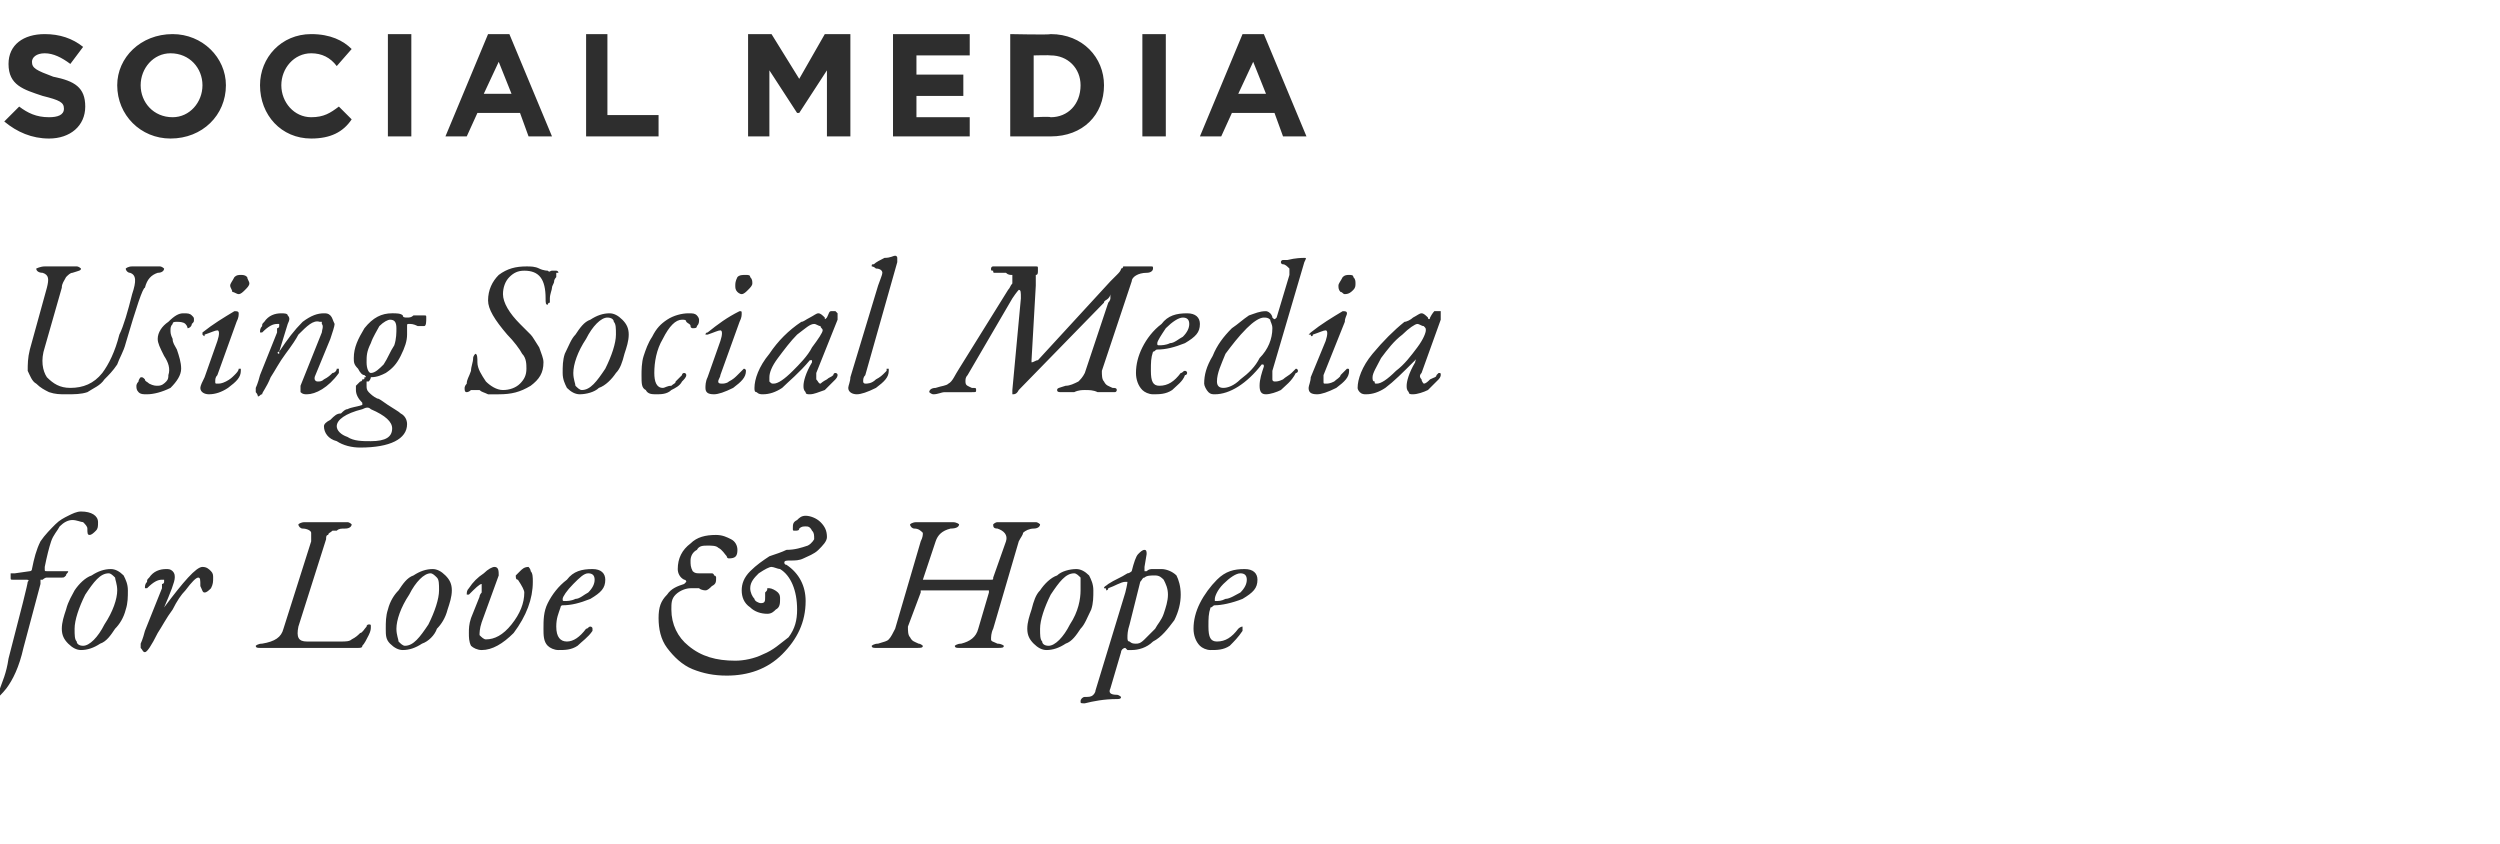 <svg xmlns="http://www.w3.org/2000/svg" version="1.1" width="117.3px" height="39.6px" viewBox="0 0 117.3 39.6"><desc>SOCIAL MEDIA Using Social Media for Love &amp; Hope</desc><defs/><g id="Polygon67268"><path d="m-.4 32.6c.1 0 .3-.1.4-.3c.1-.3.3-.7.4-1.4c.6-2.3.9-3.5.9-3.6c.1-.1 0-.1-.1-.1c0 0-.6 0-.6 0c-.1 0-.1 0-.1-.1c0-.1 0-.1 0-.2c.1 0 .1 0 .2 0c0 0 .7-.1.7-.1c0 0 .1 0 .1-.1c.1-.5.2-.9.4-1.3c.2-.3.5-.6.7-.8c.2-.2.4-.3.6-.4c.2-.1.4-.2.6-.2c.5 0 .8.2.8.5c0 .2 0 .3-.1.4c-.1.1-.2.2-.3.2c-.1 0-.1-.1-.1-.3c0-.1-.1-.2-.2-.3c-.1 0-.3-.1-.5-.1c-.2 0-.4.1-.6.3c-.1.2-.3.4-.4.7c-.1.3-.2.7-.3 1.2c0 0 0 0 0 .1c0 .1 0 .1.1.1c.1 0 .2 0 .3 0c.1 0 .2 0 .3 0c.2 0 .2 0 .3 0c0 0 0 0 .1 0c0 0 0 0 0 0c0 .1-.1.1-.1.2c-.1.1-.1.1-.2.1c0 0-.7 0-.7 0c-.1 0-.2.1-.2.1c-.1 0-.1 0-.1 0c0 .1 0 .1 0 .2c0 0-.8 3-.8 3c-.2.9-.5 1.5-.8 1.9c-.4.5-.7.7-1 .7c-.6 0-.8-.2-.8-.5c0-.1 0-.2.1-.2c0-.1.1-.2.2-.2c.1 0 .1.1.2.2c0 0 .1.1.2.2c.1.1.2.1.4.1zm6.4-4.9c0 .3 0 .6-.1.9c-.1.4-.3.7-.5.9c-.2.3-.4.6-.7.7c-.3.2-.6.3-.9.3c-.2 0-.4-.1-.6-.3c-.2-.2-.3-.4-.3-.7c0-.3.1-.6.2-.9c.1-.4.3-.7.4-.9c.2-.3.5-.6.8-.7c.3-.2.6-.3.9-.3c.2 0 .4.1.6.3c.1.2.2.4.2.7zm-.5 0c0-.3-.1-.5-.1-.6c-.1-.1-.2-.2-.3-.2c-.4 0-.7.4-1.1 1c-.3.6-.5 1.2-.5 1.6c0 .3 0 .5.1.6c0 .1.1.2.3.2c.3 0 .7-.4 1-1c.4-.6.6-1.2.6-1.6zm3.2 0c-.2.2-.4.5-.6.9c-.3.4-.5.8-.7 1.1c-.3.6-.5.9-.6.9c-.1 0-.1-.1-.2-.2c0 0 0-.1 0-.2c0 0 .1-.2.2-.6c0 0 .8-2 .8-2c0-.1 0-.1 0-.2c.1 0 .1-.1.1-.1c0 0 0-.1 0-.1c-.1 0-.1 0-.1 0c-.2 0-.4.1-.7.4c0 0 0 .1 0 0c-.1 0-.1 0-.1 0c0-.1 0-.2.1-.3c0-.1 0-.1.1-.2c.2-.3.5-.4.8-.4c.1 0 .2 0 .3.1c.1.1.1.2.1.3c0 .2-.2.7-.5 1.4c0 0 0 .1 0 .1c0 0 0 0 0-.1c.9-1.2 1.5-1.9 1.8-1.9c.2 0 .3.1.4.2c.1.1.1.2.1.3c0 .2 0 .3-.1.5c-.1.1-.2.2-.3.2c-.1 0-.1-.1-.2-.3c0-.3 0-.4-.1-.4c-.1 0-.3.2-.6.6zm3.6 2.5c.6-.1.9-.3 1-.7c0 0 1.3-4.1 1.3-4.1c0-.3 0-.4 0-.4c0-.1-.2-.2-.4-.2c-.1 0-.2-.1-.2-.2c0 0 .1-.1.3-.1c.1 0 .3 0 .5 0c.2 0 .3 0 .4 0c.2 0 .3 0 .5 0c.3 0 .4 0 .6 0c.1 0 .2.1.2.1c0 .1-.1.2-.3.2c-.2 0-.3 0-.4.1c0 0-.1 0-.2 0c-.1.1-.2.1-.2.2c-.1 0-.1.1-.1.2c0 0-1.3 4.1-1.3 4.1c-.1.5 0 .7.4.7c0 0 1.6 0 1.6 0c.2 0 .4 0 .5-.1c.2-.1.3-.2.4-.3c.1 0 .2-.2.3-.3c0-.1.1-.1.1-.1c.1 0 .1 0 .1.1c0 .1 0 .2-.1.4c-.1.2-.2.4-.3.5c0 .1-.1.1-.2.1c-.5 0-1.1 0-1.9 0c-.8 0-1.3 0-1.5 0c-.2 0-.4 0-.6 0c-.2 0-.4 0-.6 0c-.1 0-.2 0-.2-.1c0 0 .1-.1.3-.1c0 0 0 0 0 0zm8.9-2.5c0 .3-.1.6-.2.9c-.1.4-.3.7-.5.9c-.1.3-.4.6-.7.7c-.3.2-.6.3-.9.3c-.2 0-.4-.1-.6-.3c-.2-.2-.2-.4-.2-.7c0-.3 0-.6.1-.9c.1-.4.3-.7.5-.9c.2-.3.4-.6.7-.7c.3-.2.6-.3.9-.3c.2 0 .4.1.6.3c.2.2.3.4.3.7zm-.6 0c0-.3 0-.5-.1-.6c-.1-.1-.2-.2-.3-.2c-.3 0-.7.4-1 1c-.4.6-.6 1.2-.6 1.6c0 .3.1.5.1.6c.1.1.2.2.3.2c.4 0 .7-.4 1.1-1c.3-.6.5-1.2.5-1.6zm2 1.5c-.1.3-.1.5-.1.6c.1.1.2.2.3.2c.4 0 .8-.2 1.2-.7c.4-.5.6-1 .6-1.5c0-.1-.1-.3-.3-.6c-.1 0-.1-.1-.1-.2c0 0 .1-.1.2-.2c.1-.1.2-.2.4-.2c0 0 .1.1.1.2c.1.1.1.3.1.5c0 .8-.3 1.6-.9 2.4c-.5.5-1 .8-1.5.8c-.2 0-.4-.1-.5-.2c-.1-.2-.1-.4-.1-.6c0-.2 0-.4.1-.7c0 0 .4-1 .4-1c0-.1.1-.2.1-.2c0-.1 0-.1 0-.2c0-.1 0-.1 0-.1c0-.1 0-.1 0-.1c-.1 0-.3.2-.6.5c0 0-.1 0-.1 0c0 0 0 0 0 0c0-.1 0-.2.1-.3c.2-.3.4-.5.7-.7c.2-.2.4-.3.5-.3c.2 0 .2.2.2.4c0 0-.8 2.2-.8 2.2zm3.6 1.3c-.2 0-.4-.1-.5-.2c-.2-.2-.2-.5-.2-.8c0-.4 0-.8.2-1.2c.2-.4.5-.8.9-1.1c.3-.4.7-.5 1.2-.5c.4 0 .6.2.6.5c0 .4-.2.6-.7.9c-.5.2-.9.3-1.3.3c-.1 0-.1.1-.1.1c-.1.3-.2.5-.2.9c0 .5.2.7.5.7c.3 0 .6-.2.9-.6c.1 0 .1-.1.2-.1c0 0 .1 0 .1.1c0 0 0 .1 0 .1c-.2.3-.5.5-.7.7c-.3.2-.6.2-.9.2zm1.7-3.3c0-.2-.1-.3-.3-.3c-.2 0-.4.2-.7.5c-.3.3-.5.6-.5.7c0 .1 0 .1.1.1c.1 0 .3 0 .5-.1c.2 0 .4-.2.6-.3c.2-.2.3-.4.3-.6c0 0 0 0 0 0zm5.7-2.1c.3 0 .5.1.7.2c.2.1.3.3.3.5c0 .3-.1.4-.4.4c0 0-.1 0-.1-.1c-.1-.1-.2-.3-.4-.4c-.1-.1-.3-.1-.5-.1c-.2 0-.4 0-.5.2c-.2.1-.3.3-.3.5c0 .2 0 .3.1.5c.1.1.2.1.3.1c0 0 .1 0 .3 0c.1 0 .2 0 .3 0c0 0 .1 0 .1.1c.1 0 .1.1.1.1c0 .2 0 .3-.2.4c-.1.1-.2.2-.3.2c0 0-.2 0-.3-.1c-.2 0-.3 0-.4 0c-.2 0-.5.1-.7.3c-.2.2-.2.4-.2.7c0 .7.3 1.3.8 1.7c.6.5 1.3.7 2.2.7c.4 0 .9-.1 1.3-.3c.5-.2.8-.5 1.2-.8c.3-.4.4-.8.4-1.3c0-.9-.3-1.6-.8-1.9c-.1 0-.3-.1-.4-.1c-.1 0-.3.1-.6.3c-.2.2-.4.4-.4.7c0 .2.1.4.2.5c0 .1.2.2.3.2c.2 0 .2-.1.2-.3c0 0 0-.1 0-.1c0-.1 0-.1 0-.1c.1-.1.1-.1.1-.2c0 0 .1 0 .1 0c.1 0 .3.1.4.2c.1.1.1.2.1.3c0 .2 0 .4-.2.5c-.1.1-.2.2-.4.2c-.3 0-.6-.1-.8-.3c-.3-.2-.4-.5-.4-.8c0-.3.1-.6.4-.9c.3-.3.6-.5.9-.7c.3-.1.6-.2.8-.3c.4 0 .7-.1 1-.2c.2-.1.3-.3.3-.3c0-.2 0-.3-.1-.4c-.1-.2-.2-.2-.3-.2c-.1 0-.2 0-.3.1c0 .1-.1.1-.2.1c-.1 0-.1 0-.1-.1c0-.2 0-.3.2-.4c.1-.1.2-.2.4-.2c.2 0 .5.1.7.3c.2.2.3.4.3.7c0 .2-.2.4-.4.6c-.2.2-.5.3-.7.4c-.2.1-.4.1-.6.1c-.2 0-.3 0-.3.1c0 0 0 .1.1.1c.6.4.9 1 .9 1.7c0 1-.4 1.8-1.1 2.5c-.7.7-1.6 1-2.6 1c-.6 0-1.1-.1-1.6-.3c-.5-.2-.9-.6-1.2-1c-.3-.4-.4-.9-.4-1.4c0-.5.1-.8.4-1.1c.2-.3.5-.4.8-.5c0 0 .1-.1.1-.1c0 0 0-.1-.1-.1c-.2-.1-.3-.3-.3-.5c0-.5.2-.9.6-1.2c.3-.3.7-.4 1.2-.4zm13 4.4c-.1.2-.1.4-.1.5c0 .1.1.1.3.2c.2 0 .3.1.3.1c0 .1-.1.1-.3.1c-.2 0-.3 0-.5 0c-.1 0-.3 0-.4 0c-.1 0-.2 0-.4 0c-.2 0-.3 0-.5 0c-.1 0-.2 0-.2-.1c0 0 .1-.1.3-.1c.4-.1.7-.3.8-.7c0 0 .5-1.7.5-1.7c0-.1 0-.1 0-.1c0 0-3.2 0-3.2 0c0 0 0 0 0 .1c0 0-.6 1.6-.6 1.6c0 .2 0 .4.1.5c.1.2.2.2.4.3c.1 0 .2.1.2.1c0 .1-.1.1-.3.1c-.1 0-.3 0-.5 0c-.2 0-.3 0-.4 0c-.1 0-.3 0-.5 0c-.1 0-.3 0-.5 0c-.1 0-.2 0-.2-.1c0 0 .1-.1.3-.1c.3-.1.4-.1.5-.2c.1-.1.2-.3.3-.5c0 0 1.2-4.1 1.2-4.1c.1-.2.1-.3.1-.4c-.1-.1-.2-.2-.4-.2c-.1 0-.2-.1-.2-.2c0 0 .1-.1.3-.1c.2 0 .3 0 .5 0c.1 0 .3 0 .4 0c.1 0 .2 0 .4 0c.1 0 .3 0 .4 0c.2 0 .3.1.3.1c0 .1-.1.2-.4.2c-.4.1-.6.3-.7.6c0 0-.6 1.8-.6 1.8c0 0 0 0 .1 0c0 0 0 0 0 0c0 0 3.1 0 3.1 0c.1 0 .1 0 .1-.1c0 0 .6-1.7.6-1.7c.1-.3-.1-.5-.4-.6c-.2 0-.2-.1-.2-.2c0 0 .1-.1.2-.1c.2 0 .4 0 .6 0c.1 0 .3 0 .4 0c.1 0 .2 0 .3 0c.2 0 .3 0 .5 0c.1 0 .2.1.2.1c0 .1-.1.2-.3.2c-.2 0-.4.1-.5.2c0 .1-.1.2-.2.4c0 0-1.2 4.1-1.2 4.1zm4.7-1.8c0 .3 0 .6-.1.9c-.2.4-.3.7-.5.9c-.2.3-.4.6-.7.7c-.3.2-.6.3-.9.3c-.2 0-.4-.1-.6-.3c-.2-.2-.3-.4-.3-.7c0-.3.1-.6.2-.9c.1-.4.2-.7.4-.9c.2-.3.5-.6.8-.7c.2-.2.6-.3.9-.3c.2 0 .4.1.6.3c.1.2.2.4.2.7zm-.6 0c0-.3 0-.5 0-.6c-.1-.1-.2-.2-.3-.2c-.4 0-.7.4-1.1 1c-.3.6-.5 1.2-.5 1.6c0 .3 0 .5.1.6c0 .1.1.2.3.2c.3 0 .7-.4 1-1c.4-.6.5-1.2.5-1.6zm4.1.2c0-.3-.1-.5-.2-.7c-.1-.1-.2-.2-.4-.2c-.2 0-.4 0-.5.1c-.1 0-.1.1-.2.2c0 0-.5 2-.5 2c-.1.3-.1.5-.1.6c0 .1 0 .2.1.2c.1.1.2.1.3.1c.1 0 .2 0 .4-.2c.1-.1.3-.3.5-.5c.1-.2.3-.4.4-.7c.1-.3.2-.6.2-.9zm-2.4 4.9c-.6 0-1.1.1-1.5.2c-.2 0-.2 0-.2-.1c0-.1.1-.2.2-.2c.2 0 .3 0 .4-.1c0 0 .1-.1.1-.2c0 0 1.4-4.6 1.4-4.6c.1-.4.1-.5.1-.5c-.1 0-.1 0-.1 0c-.2 0-.5.2-.8.3c0 .1-.1.1-.1.1c0-.1 0-.1-.1-.1c0-.1.1-.1.2-.2c.3-.2.6-.3.9-.5c.1 0 .2-.1.2-.1c.1-.4.2-.7.3-.8c.1-.1.2-.2.3-.2c.1 0 .1.1.1.2c0 0-.1.6-.1.6c0 .1 0 .2 0 .2c0 0 0 0 .1 0c.1-.1.2-.1.3-.1c.1 0 .2 0 .4 0c.2 0 .5.1.7.3c.1.2.2.5.2.9c0 .4-.1.8-.3 1.2c-.3.4-.6.8-1 1c-.3.3-.7.4-1 .4c-.1 0-.1 0-.2 0c0 0-.1-.1-.1-.1c-.1 0-.2.1-.2.2c0 0-.5 1.7-.5 1.7c-.1.2 0 .3.3.3c.1 0 .2.1.2.1c0 .1-.1.1-.2.1c0 0 0 0 0 0zm4.4-2.3c-.2 0-.4-.1-.5-.2c-.2-.2-.3-.5-.3-.8c0-.4.1-.8.3-1.2c.2-.4.5-.8.8-1.1c.4-.4.8-.5 1.3-.5c.4 0 .6.2.6.5c0 .4-.2.6-.7.9c-.5.2-1 .3-1.3.3c-.1 0-.1.1-.2.1c-.1.3-.1.5-.1.9c0 .5.1.7.4.7c.4 0 .7-.2 1-.6c0 0 .1-.1.2-.1c0 0 0 0 0 .1c0 0 0 .1 0 .1c-.2.3-.4.5-.6.7c-.3.2-.6.2-.9.2zm1.7-3.3c0-.2-.1-.3-.3-.3c-.2 0-.5.2-.8.5c-.3.3-.4.6-.4.7c0 .1 0 .1 0 .1c.2 0 .3 0 .5-.1c.2 0 .5-.2.7-.3c.2-.2.3-.4.3-.6c0 0 0 0 0 0z" stroke="none" fill="#2e2e2e"/></g><g id="Polygon67267"><path d="m7.4 12.8c-.3.1-.5.3-.6.7c-.1 0-.4.9-.9 2.6c-.1.4-.3.7-.4 1c-.2.3-.4.5-.6.7c-.2.3-.5.4-.8.6c-.3.1-.6.1-1 .1c-.3 0-.5 0-.8-.1c-.2-.1-.4-.2-.6-.4c-.2-.1-.3-.4-.4-.6c0-.3 0-.6.1-1c0 0 .8-2.9.8-2.9c.1-.4.1-.6-.2-.7c-.2 0-.3-.1-.3-.2c0 0 .2-.1.4-.1c.1 0 .2 0 .4 0c.1 0 .3 0 .4 0c.1 0 .2 0 .3 0c.2 0 .3 0 .4 0c.1 0 .2.1.2.1c0 .1-.1.1-.4.2c-.1 0-.2.1-.3.2c-.1.2-.2.3-.2.5c0 0-.8 2.8-.8 2.8c-.2.6-.1 1.1.1 1.4c.3.3.6.5 1.1.5c.6 0 1.1-.2 1.5-.7c.3-.4.6-1 .8-1.8c.2-.4.4-1.1.6-1.9c.2-.6.2-.9-.1-1c-.1 0-.2-.1-.2-.2c0 0 .1-.1.3-.1c.1 0 .2 0 .3 0c.1 0 .2 0 .3 0c.1 0 .2 0 .4 0c.1 0 .3 0 .3 0c.1 0 .2.1.2.1c0 .1-.1.2-.3.2c0 0 0 0 0 0zm1.2 1.9c.2 0 .3 0 .4.1c.1.1.1.1.1.2c0 .1 0 .1-.1.2c0 .1-.1.2-.2.2c0 0 0-.1-.1-.2c-.1-.1-.3-.1-.4-.1c-.1 0-.2 0-.2.1c-.1.1-.1.2-.1.3c0 .1 0 .2.1.4c0 .2.1.3.2.5c.1.3.2.6.2.9c0 .3-.2.6-.5.9c-.4.2-.8.3-1.1.3c-.2 0-.3 0-.4-.1c-.1-.1-.1-.2-.1-.3c0 0 0-.1.1-.2c0-.1.1-.2.1-.2c.1 0 .1 0 .2.1c0 .1.1.1.2.2c.2.1.3.1.4.1c.2 0 .3-.1.4-.2c.1-.1.1-.2.1-.3c.1-.3 0-.6-.2-.9c-.2-.4-.3-.6-.3-.8c0-.3.2-.6.5-.8c.3-.3.5-.4.7-.4zm2.7-1.8c.1 0 .2 0 .3.1c0 .1.1.2.1.3c0 .1-.1.2-.2.3c-.1.1-.2.2-.3.2c-.1 0-.2-.1-.3-.1c0-.1-.1-.2-.1-.3c0-.1.1-.2.2-.4c.1-.1.2-.1.3-.1zm-1.9 5.3c0-.1.1-.3.2-.5c0 0 .6-1.7.6-1.7c.1-.3.1-.5 0-.5c-.1 0-.3.1-.6.2c0 .1 0 .1-.1 0c0 0 0 0 0 0c0 0 0-.1 0-.1c.5-.4 1-.7 1.5-1c.1 0 .2 0 .2.1c0 .1 0 .2-.1.4c0 0-.9 2.5-.9 2.5c-.1.1-.1.2-.1.3c0 .1 0 .1.1.1c.1 0 .2 0 .4-.1c.2-.1.3-.2.4-.3c.1-.1.2-.2.2-.3c0 0 0 0 .1 0c0 0 0 0 0 .1c0 .3-.2.5-.6.8c-.3.2-.6.3-.9.3c-.2 0-.4-.1-.4-.3c0 0 0 0 0 0zm4.7-.1c0 0 1-2.5 1-2.5c0-.1.1-.3 0-.4c0 0 0-.1 0-.1c0 0-.1 0-.1 0c-.3-.1-.6.2-1 .6c-.1.2-.3.5-.6.9c-.3.4-.5.8-.7 1.1c-.2.5-.4.7-.4.8c-.1 0-.1.1-.2.1c0 0 0-.1-.1-.2c0 0 0-.1 0-.2c0 0 .1-.2.2-.6c0 0 .8-2 .8-2c0-.1 0-.1 0-.2c.1 0 .1-.1.1-.1c0 0 0-.1 0-.1c-.1 0-.1 0-.1 0c-.2 0-.4.1-.7.4c0 0 0 .1 0 0c-.1 0-.1 0-.1 0c0-.1 0-.2.1-.3c0-.1 0-.1.1-.2c.2-.3.5-.4.8-.4c.1 0 .3 0 .3.1c.1.1.1.2 0 .4c0 0-.4 1.3-.4 1.3c-.1 0-.1.1 0 .1c0 0 0 0 0-.1c.4-.6.7-1 1.1-1.4c.4-.3.7-.4 1-.4c.1 0 .2 0 .3.1c.1.1.1.2.2.4c0 .1-.1.4-.2.7c0 0-.7 1.7-.7 1.7c-.1.2 0 .3.1.3c.1 0 .2 0 .3-.1c.2-.1.3-.2.4-.3c.1 0 .2-.1.2-.2c0 0 .1 0 .1 0c0 0 0 .1 0 .1c0 .1 0 .1 0 .1c-.5.7-1.1 1-1.5 1c-.1 0-.2 0-.3-.1c0-.1 0-.2 0-.3zm2.2 1.1c.2-.1.4-.1.7-.2c0 0 0 0 0-.1c0 0 0 0 0 0c-.2-.2-.3-.4-.3-.6c0-.1 0-.1 0-.1c0-.1 0-.1 0-.1c.1-.1.1-.1.1-.1c0 0 0 0 .1-.1c.1 0 .1-.1.1-.1c.1 0 .1 0 .1-.1c.1 0 .1 0 0-.1c-.1 0-.2-.1-.3-.3c-.2-.2-.2-.3-.2-.5c0-.5.2-.9.5-1.4c.4-.5.8-.7 1.3-.7c.2 0 .4 0 .5.1c0 .1.1.1.2.1c.1 0 .2 0 .3-.1c.2 0 .3 0 .5 0c.1 0 .1 0 .1.1c0 .2 0 .4-.1.4c-.1 0-.2 0-.3 0c-.2-.1-.3-.1-.4-.1c-.1 0-.1 0-.1.1c0 0 0 0 0 0c0 .1 0 .2 0 .4c0 .3-.1.6-.3 1c-.2.4-.4.6-.7.8c-.2.1-.4.2-.7.2c0 0 0 .1-.1.2c0 0 0 0-.1 0c0 0 0 0 0 .1c0 0 0 0 0 .1c0 .1 0 .2.1.3c.1.1.2.2.4.3c.1 0 .2.1.5.3c.3.2.5.3.6.4c.2.1.3.3.3.5c0 .7-.8 1.1-2.2 1.1c-.4 0-.8-.1-1.1-.3c-.4-.1-.6-.4-.6-.7c0-.1.1-.2.3-.3c.2-.2.3-.3.5-.3c.1-.1.2-.2.3-.2c0 0 0 0 0 0zm2.3-3.8c0-.3-.1-.4-.3-.4c-.1 0-.3.1-.5.3c-.1.2-.3.5-.4.8c-.2.4-.2.6-.2.9c0 .3.1.5.2.5c.2 0 .4-.2.6-.4c.2-.3.3-.6.5-.9c.1-.3.1-.6.1-.8c0 0 0 0 0 0zm-1.2 3.8c0 0 0 0 0 0c-.1-.1-.2-.1-.4 0c-.8.2-1.2.5-1.2.8c0 .2.2.4.5.5c.3.2.7.2 1.1.2c.7 0 1-.2 1-.6c0-.3-.3-.6-1-.9c0 0 0 0 0 0zm6.2-.9c.3 0 .6-.1.8-.3c.2-.2.3-.4.3-.7c0-.2 0-.5-.2-.7c-.1-.2-.4-.6-.7-.9c-.6-.7-.9-1.2-.9-1.6c0-.5.2-.9.5-1.2c.4-.3.8-.4 1.3-.4c.2 0 .4 0 .6.1c.2.1.4.1.4.1c.1.1.1 0 .2 0c.1 0 .1 0 .2 0c0 0 .1 0 .1.1c0 0-.1 0-.1 0c0 .1 0 .1 0 .2c0 0-.1.1-.1.2c0 .1-.1.2-.1.3c0 .1-.1.3-.1.5c0 .1 0 .1 0 .2c-.1 0-.1.1-.1.1c-.1 0-.1-.1-.1-.3c0-.9-.3-1.3-1-1.3c-.3 0-.5.1-.7.3c-.2.2-.3.5-.3.8c0 .4.3.9.8 1.4c.2.2.4.4.5.5c.1.1.2.3.4.6c.1.3.2.5.2.7c0 .5-.2.8-.6 1.1c-.5.3-.9.4-1.5.4c-.1 0-.3 0-.5 0c-.2-.1-.3-.1-.4-.2c-.1 0-.2 0-.2 0c0 0-.1 0-.2 0c-.1.1-.2.1-.2.1c-.1 0-.1-.1-.1-.2c0 0 0-.1.1-.2c0-.2.1-.3.2-.6c0-.2.1-.4.1-.6c0-.1.1-.2.1-.2c.1 0 .1.2.1.4c0 .3.2.6.4.9c.2.2.5.4.8.4zm5.9-2.6c0 .3-.1.6-.2.9c-.1.4-.2.7-.4.9c-.2.3-.5.6-.8.7c-.2.2-.6.3-.9.3c-.2 0-.4-.1-.6-.3c-.1-.2-.2-.4-.2-.7c0-.3 0-.6.1-.9c.2-.4.3-.7.5-.9c.2-.3.4-.6.7-.7c.3-.2.6-.3.9-.3c.2 0 .4.1.6.3c.2.2.3.4.3.7zm-.6 0c0-.3 0-.5-.1-.6c0-.1-.1-.2-.3-.2c-.3 0-.7.4-1 1c-.4.6-.6 1.2-.6 1.6c0 .3.1.5.1.6c.1.1.2.2.3.2c.4 0 .7-.4 1.1-1c.3-.6.5-1.2.5-1.6zm3.4-1c.2 0 .3 0 .4.1c.1.1.1.2.1.2c0 .1 0 .2-.1.3c0 .1-.1.1-.2.1c0 0-.1 0-.1-.1c0-.1-.1-.1-.2-.2c0-.1-.1-.1-.2-.1c-.3 0-.6.3-.9.9c-.3.5-.4 1.1-.4 1.6c0 .4.1.7.4.7c.1 0 .2-.1.4-.1c.1-.1.2-.1.2-.2c.1-.1.2-.2.3-.3c0-.1.1-.1.1-.1c.1 0 .1.1.1.1c0 .1-.1.2-.2.3c-.1.2-.3.3-.5.4c-.2.2-.5.2-.7.2c-.2 0-.4 0-.5-.2c-.2-.1-.2-.3-.2-.7c0-.2 0-.6.1-.9c.1-.3.2-.6.4-.9c.2-.4.4-.6.7-.8c.3-.2.7-.3 1-.3c0 0 0 0 0 0zm2.7-1.8c.1 0 .2 0 .2.1c.1.1.1.2.1.3c0 .1-.1.2-.2.3c-.1.1-.2.2-.3.2c-.1 0-.2-.1-.2-.1c-.1-.1-.1-.2-.1-.3c0-.1 0-.2.1-.4c.1-.1.2-.1.4-.1zm-1.9 5.3c0-.1 0-.3.1-.5c0 0 .6-1.7.6-1.7c.1-.3.1-.5 0-.5c-.1 0-.3.1-.6.2c0 .1 0 .1 0 0c-.1 0-.1 0-.1 0c0 0 0-.1.1-.1c.5-.4.9-.7 1.5-1c.1 0 .1 0 .1.1c0 .1 0 .2-.1.4c0 0-.9 2.5-.9 2.5c0 .1-.1.2-.1.3c0 .1.1.1.2.1c0 0 .2 0 .3-.1c.2-.1.3-.2.4-.3c.1-.1.2-.2.3-.3c0 0 0 0 0 0c0 0 .1 0 .1.1c0 .3-.2.5-.6.8c-.4.2-.7.3-.9.3c-.3 0-.4-.1-.4-.3c0 0 0 0 0 0zm4.9.3c-.1 0-.2 0-.2-.1c-.1-.1-.1-.2-.1-.3c0-.2.1-.6.4-1.1c0-.1 0-.2 0-.1c0 0 0 0-.1 0c-.5.6-1 1-1.3 1.3c-.3.2-.6.3-.9.3c-.1 0-.2 0-.3-.1c-.1 0-.1-.1-.1-.2c0-.4.2-1 .7-1.6c.4-.6.9-1.1 1.5-1.5c.1 0 .2-.1.4-.2c.2-.1.3-.2.4-.2c.1 0 .2.1.3.2c0 .1 0 .1.1 0c.1-.2.1-.3.2-.3c.1 0 .2 0 .2 0c.1.1.1.1.1.1c0 .1 0 .2 0 .3c0 0-1 2.5-1 2.5c0 .1 0 .2 0 .3c.1.1.1.2.2.2c0 0 .1-.1.3-.2c.1-.1.2-.1.3-.2c0 0 0-.1.1-.1c0 0 .1 0 .1.1c0 0 0 .1-.1.2c-.1.1-.3.3-.5.5c-.3.1-.5.2-.7.2zm.2-3.3c-.2 0-.4.2-.8.5c-.3.3-.6.7-.9 1.1c-.3.4-.4.7-.4.9c0 .1 0 .2 0 .2c.1.1.1.1.2.1c.2 0 .5-.2.9-.6c.3-.3.7-.7.9-1.1c.3-.4.5-.7.5-.8c0-.1-.1-.1-.1-.2c-.1 0-.2-.1-.3-.1zm3.3 2.3c0 0 0 0 0 0c.1-.1.1-.1.1-.1c0 0 0-.1 0-.1c0 0 .1 0 .1 0c0 0 0 .1 0 .1c0 .3-.2.5-.6.8c-.4.2-.7.3-.9.3c-.2 0-.4-.1-.4-.3c0-.1.1-.3.1-.5c0 0 1.3-4.3 1.3-4.3c.1-.3.2-.5.2-.6c0-.1-.1-.2-.3-.2c-.1-.1-.2-.1-.2-.1c0-.1 0-.1.1-.1c.1-.1.3-.2.5-.3c.3 0 .4-.1.5-.1c.1 0 .1.1.1.1c0 .1 0 .2 0 .2c0 0-1.5 5.3-1.5 5.3c-.1.1-.1.2-.1.3c0 .1.1.1.1.1c.1 0 .3 0 .5-.2c.2-.1.3-.2.4-.3zm12.3-4.7c-.4 0-.7.2-.7.4c0 0-1.4 4.2-1.4 4.2c0 .2 0 .4.1.5c.1.2.2.2.4.3c.1 0 .2 0 .2.1c0 0 0 .1-.1.1c0 0-.1 0-.1 0c-.2 0-.4 0-.7 0c-.2-.1-.4-.1-.6-.1c-.1 0-.3 0-.5.1c-.2 0-.4 0-.6 0c-.1 0-.2 0-.2-.1c0-.1.1-.1.4-.2c.2 0 .4-.1.6-.2c.1-.1.2-.2.3-.4c0 0 1.1-3.3 1.1-3.3c.1-.1.1-.2.1-.2c0-.1 0-.2 0-.2c0 0 0 .1-.1.2c-.1.1-.2.1-.2.2c0 0-4 4.1-4 4.1c-.1.2-.2.2-.3.2c0 0 0 0 0-.2c0 0 .4-4.3.4-4.3c0-.3 0-.4-.1-.4c0 0-.1.1-.3.4c0 0-2.1 3.6-2.1 3.6c-.1.1-.1.2-.1.3c0 .2.1.2.3.3c.2 0 .2 0 .2.1c0 .1 0 .1-.2.1c-.2 0-.3 0-.5 0c-.2 0-.3 0-.5 0c-.1 0-.2 0-.3 0c-.1 0-.3.1-.5.1c-.1 0-.2-.1-.2-.1c0-.1.1-.2.3-.2c.3-.1.5-.1.6-.2c.2-.1.3-.4.5-.7c0 0 2.3-3.7 2.3-3.7c.1-.1.1-.2.2-.3c0 0 0-.1 0-.2c0-.1 0-.1 0-.2c-.1 0-.2 0-.3-.1c-.1 0-.3 0-.5 0c-.1 0-.1 0-.1-.1c-.1 0-.1 0-.1-.1c0 0 0-.1.1-.1c.1 0 .2 0 .2 0c.1 0 .5 0 1 0c.5 0 .8 0 .8 0c.1 0 .1 0 .1.1c0 0 0 .1 0 .1c0 .1 0 .2-.1.2c0 .1 0 .2 0 .3c0 .1 0 .2 0 .2c0 0-.2 3.5-.2 3.5c0 0 0 .1 0 .1c.1 0 .2-.1.3-.1c0 0 3.4-3.7 3.4-3.7c.1-.1.2-.2.3-.3c.1-.1.2-.2.2-.3c.1 0 .1-.1.1-.1c.3 0 .5 0 .8 0c.3 0 .4 0 .5 0c.1 0 .1 0 .1.1c0 .1-.1.2-.3.2c0 0 0 0 0 0zm.3 5.7c-.2 0-.4-.1-.5-.2c-.2-.2-.3-.5-.3-.8c0-.4.1-.8.3-1.2c.2-.4.5-.8.9-1.1c.3-.4.7-.5 1.2-.5c.4 0 .6.2.6.5c0 .4-.2.6-.7.9c-.5.2-.9.3-1.3.3c-.1 0-.1.1-.2.1c-.1.3-.1.5-.1.9c0 .5.1.7.4.7c.4 0 .7-.2 1-.6c.1 0 .1-.1.2-.1c0 0 .1 0 .1.1c0 0 0 .1-.1.1c-.1.3-.4.5-.6.7c-.3.2-.6.2-.9.2zm1.7-3.3c0-.2-.1-.3-.3-.3c-.2 0-.5.2-.8.5c-.2.3-.4.6-.4.7c0 .1 0 .1.1.1c.1 0 .3 0 .5-.1c.2 0 .4-.2.6-.3c.2-.2.3-.4.3-.6c0 0 0 0 0 0zm1.3 2.7c0 .2.1.3.3.3c.2 0 .5-.1.8-.4c.4-.3.7-.6.9-1c.4-.4.6-.9.6-1.4c0-.2-.1-.3-.1-.4c-.1-.1-.2-.1-.3-.1c-.2 0-.5.2-.8.5c-.4.4-.7.8-1 1.2c-.2.5-.4.9-.4 1.3zm2.6-.5c0 .2 0 .3 0 .4c0 .1.1.1.1.1c.1 0 .2 0 .4-.1c.1-.1.3-.2.4-.3c0 0 .1-.1.2-.2c0 0 0 0 0 0c.1 0 .1.1.1.1c0 0 0 .1-.1.1c-.2.4-.5.6-.7.8c-.2.1-.5.2-.7.2c-.2 0-.3-.1-.3-.4c0-.3.1-.6.2-.9c0-.1 0-.1-.1-.1c0 0 0 0 0 0c-.7.9-1.5 1.4-2.2 1.4c-.1 0-.2 0-.3-.1c-.1-.1-.2-.3-.2-.4c0-.4.1-.8.4-1.3c.2-.5.5-.9.9-1.3c.3-.2.5-.4.8-.6c.3-.1.5-.2.8-.2c0 0 .1 0 .2.1c0 0 .1.1.1.2c.1.1.1.1.2 0c0 0 .6-2 .6-2c0-.1 0-.3 0-.3c-.1-.1-.2-.2-.3-.2c-.1 0-.1-.1-.1-.1c0 0 0-.1.1-.1c0 0 .1 0 .2 0c.4-.1.7-.1.8-.1c.1 0 .1 0 0 .2c0 0-1.5 5.1-1.5 5.1zm3.6-4.5c.1 0 .2 0 .2.1c.1.1.1.2.1.3c0 .1 0 .2-.1.3c-.1.1-.2.2-.4.2c-.1 0-.1-.1-.2-.1c-.1-.1-.1-.2-.1-.3c0-.1.1-.2.2-.4c.1-.1.2-.1.3-.1zm-1.9 5.3c0-.1.1-.3.1-.5c0 0 .7-1.7.7-1.7c.1-.3.1-.5 0-.5c-.1 0-.3.1-.6.2c0 .1-.1.1-.1 0c0 0-.1 0-.1 0c0 0 .1-.1.1-.1c.5-.4 1-.7 1.5-1c.1 0 .2 0 .2.1c0 .1-.1.2-.1.4c0 0-1 2.5-1 2.5c0 .1 0 .2 0 .3c0 .1 0 .1.1.1c.1 0 .2 0 .4-.1c.1-.1.3-.2.3-.3c.1-.1.2-.2.3-.3c0 0 0 0 0 0c.1 0 .1 0 .1.1c0 .3-.2.5-.6.8c-.4.2-.7.3-.9.3c-.3 0-.4-.1-.4-.3c0 0 0 0 0 0zm4.9.3c-.1 0-.2 0-.2-.1c-.1-.1-.1-.2-.1-.3c0-.2.1-.6.4-1.1c0-.1.1-.2 0-.1c0 0 0 0 0 0c-.6.6-1 1-1.4 1.3c-.3.2-.6.3-.9.3c-.1 0-.2 0-.3-.1c0 0-.1-.1-.1-.2c0-.4.2-1 .7-1.6c.5-.6 1-1.1 1.5-1.5c.1 0 .3-.1.4-.2c.2-.1.3-.2.4-.2c.1 0 .2.1.3.2c0 .1.1.1.1 0c.1-.2.2-.3.2-.3c.1 0 .2 0 .3 0c0 .1 0 .1 0 .1c0 .1 0 .2 0 .3c0 0-.9 2.5-.9 2.5c-.1.1-.1.2 0 .3c0 .1.1.2.1.2c.1 0 .2-.1.3-.2c.2-.1.3-.1.3-.2c0 0 .1-.1.1-.1c.1 0 .1 0 .1.1c0 0 0 .1-.1.2c-.1.1-.3.3-.5.5c-.2.1-.5.2-.7.2zm.2-3.3c-.1 0-.4.2-.7.5c-.4.3-.7.7-1 1.1c-.2.4-.4.7-.4.9c0 .1 0 .2.1.2c0 .1 0 .1.1.1c.2 0 .5-.2.9-.6c.4-.3.7-.7 1-1.1c.3-.4.4-.7.4-.8c0-.1 0-.1-.1-.2c-.1 0-.2-.1-.3-.1z" stroke="none" fill="#2e2e2e"/></g><g id="Polygon67266"><path d="m.2 5.7c0 0 .7-.7.7-.7c.4.3.8.5 1.4.5c.4 0 .7-.1.7-.4c0 0 0 0 0 0c0-.3-.2-.4-1-.6c-.9-.3-1.6-.5-1.6-1.5c0 0 0 0 0 0c0-.9.7-1.4 1.7-1.4c.7 0 1.3.2 1.8.6c0 0-.6.8-.6.8c-.4-.3-.8-.5-1.2-.5c-.4 0-.6.2-.6.4c0 0 0 0 0 0c0 .3.2.4 1 .7c1 .2 1.5.5 1.5 1.4c0 0 0 0 0 0c0 .9-.7 1.5-1.7 1.5c-.8 0-1.5-.3-2.1-.8zm5.3-1.7c0 0 0 0 0 0c0-1.3 1.1-2.4 2.6-2.4c1.4 0 2.5 1.1 2.5 2.4c0 0 0 0 0 0c0 1.4-1.1 2.5-2.6 2.5c-1.4 0-2.5-1.1-2.5-2.5zm4 0c0 0 0 0 0 0c0-.8-.6-1.5-1.5-1.5c-.8 0-1.4.7-1.4 1.5c0 0 0 0 0 0c0 .8.6 1.5 1.5 1.5c.8 0 1.4-.7 1.4-1.5zm2.7 0c0 0 0 0 0 0c0-1.3 1-2.4 2.4-2.4c.9 0 1.5.3 1.9.7c0 0-.7.8-.7.8c-.3-.4-.7-.6-1.2-.6c-.8 0-1.4.7-1.4 1.5c0 0 0 0 0 0c0 .8.6 1.5 1.4 1.5c.6 0 .9-.2 1.3-.5c0 0 .6.6.6.6c-.4.6-1 .9-1.9.9c-1.4 0-2.4-1.1-2.4-2.5zm6-2.4l1.1 0l0 4.8l-1.1 0l0-4.8zm4.7 0l1 0l2 4.8l-1.1 0l-.4-1.1l-2 0l-.5 1.1l-1 0l2-4.8zm1.1 2.8l-.6-1.5l-.7 1.5l1.3 0zm3.5-2.8l1 0l0 3.8l2.4 0l0 1l-3.4 0l0-4.8zm7.6 0l1.1 0l1.3 2.1l1.2-2.1l1.2 0l0 4.8l-1.1 0l0-3.1l-1.3 2l-.1 0l-1.3-2l0 3.1l-1 0l0-4.8zm6.8 0l3.6 0l0 1l-2.5 0l0 .9l2.2 0l0 1l-2.2 0l0 1l2.5 0l0 .9l-3.6 0l0-4.8zm5.5 0c0 0 1.86.04 1.9 0c1.5 0 2.5 1.1 2.5 2.4c0 0 0 0 0 0c0 1.4-1 2.4-2.5 2.4c-.04 0-1.9 0-1.9 0l0-4.8zm1.1 1l0 2.9c0 0 .76-.04.8 0c.8 0 1.4-.6 1.4-1.5c0 0 0 0 0 0c0-.8-.6-1.4-1.4-1.4c-.04-.02-.8 0-.8 0zm5.1-1l1.1 0l0 4.8l-1.1 0l0-4.8zm4.7 0l1 0l2 4.8l-1.1 0l-.4-1.1l-2 0l-.5 1.1l-1 0l2-4.8zm1.1 2.8l-.6-1.5l-.7 1.5l1.3 0z" stroke="none" fill="#2e2e2e"/></g></svg>